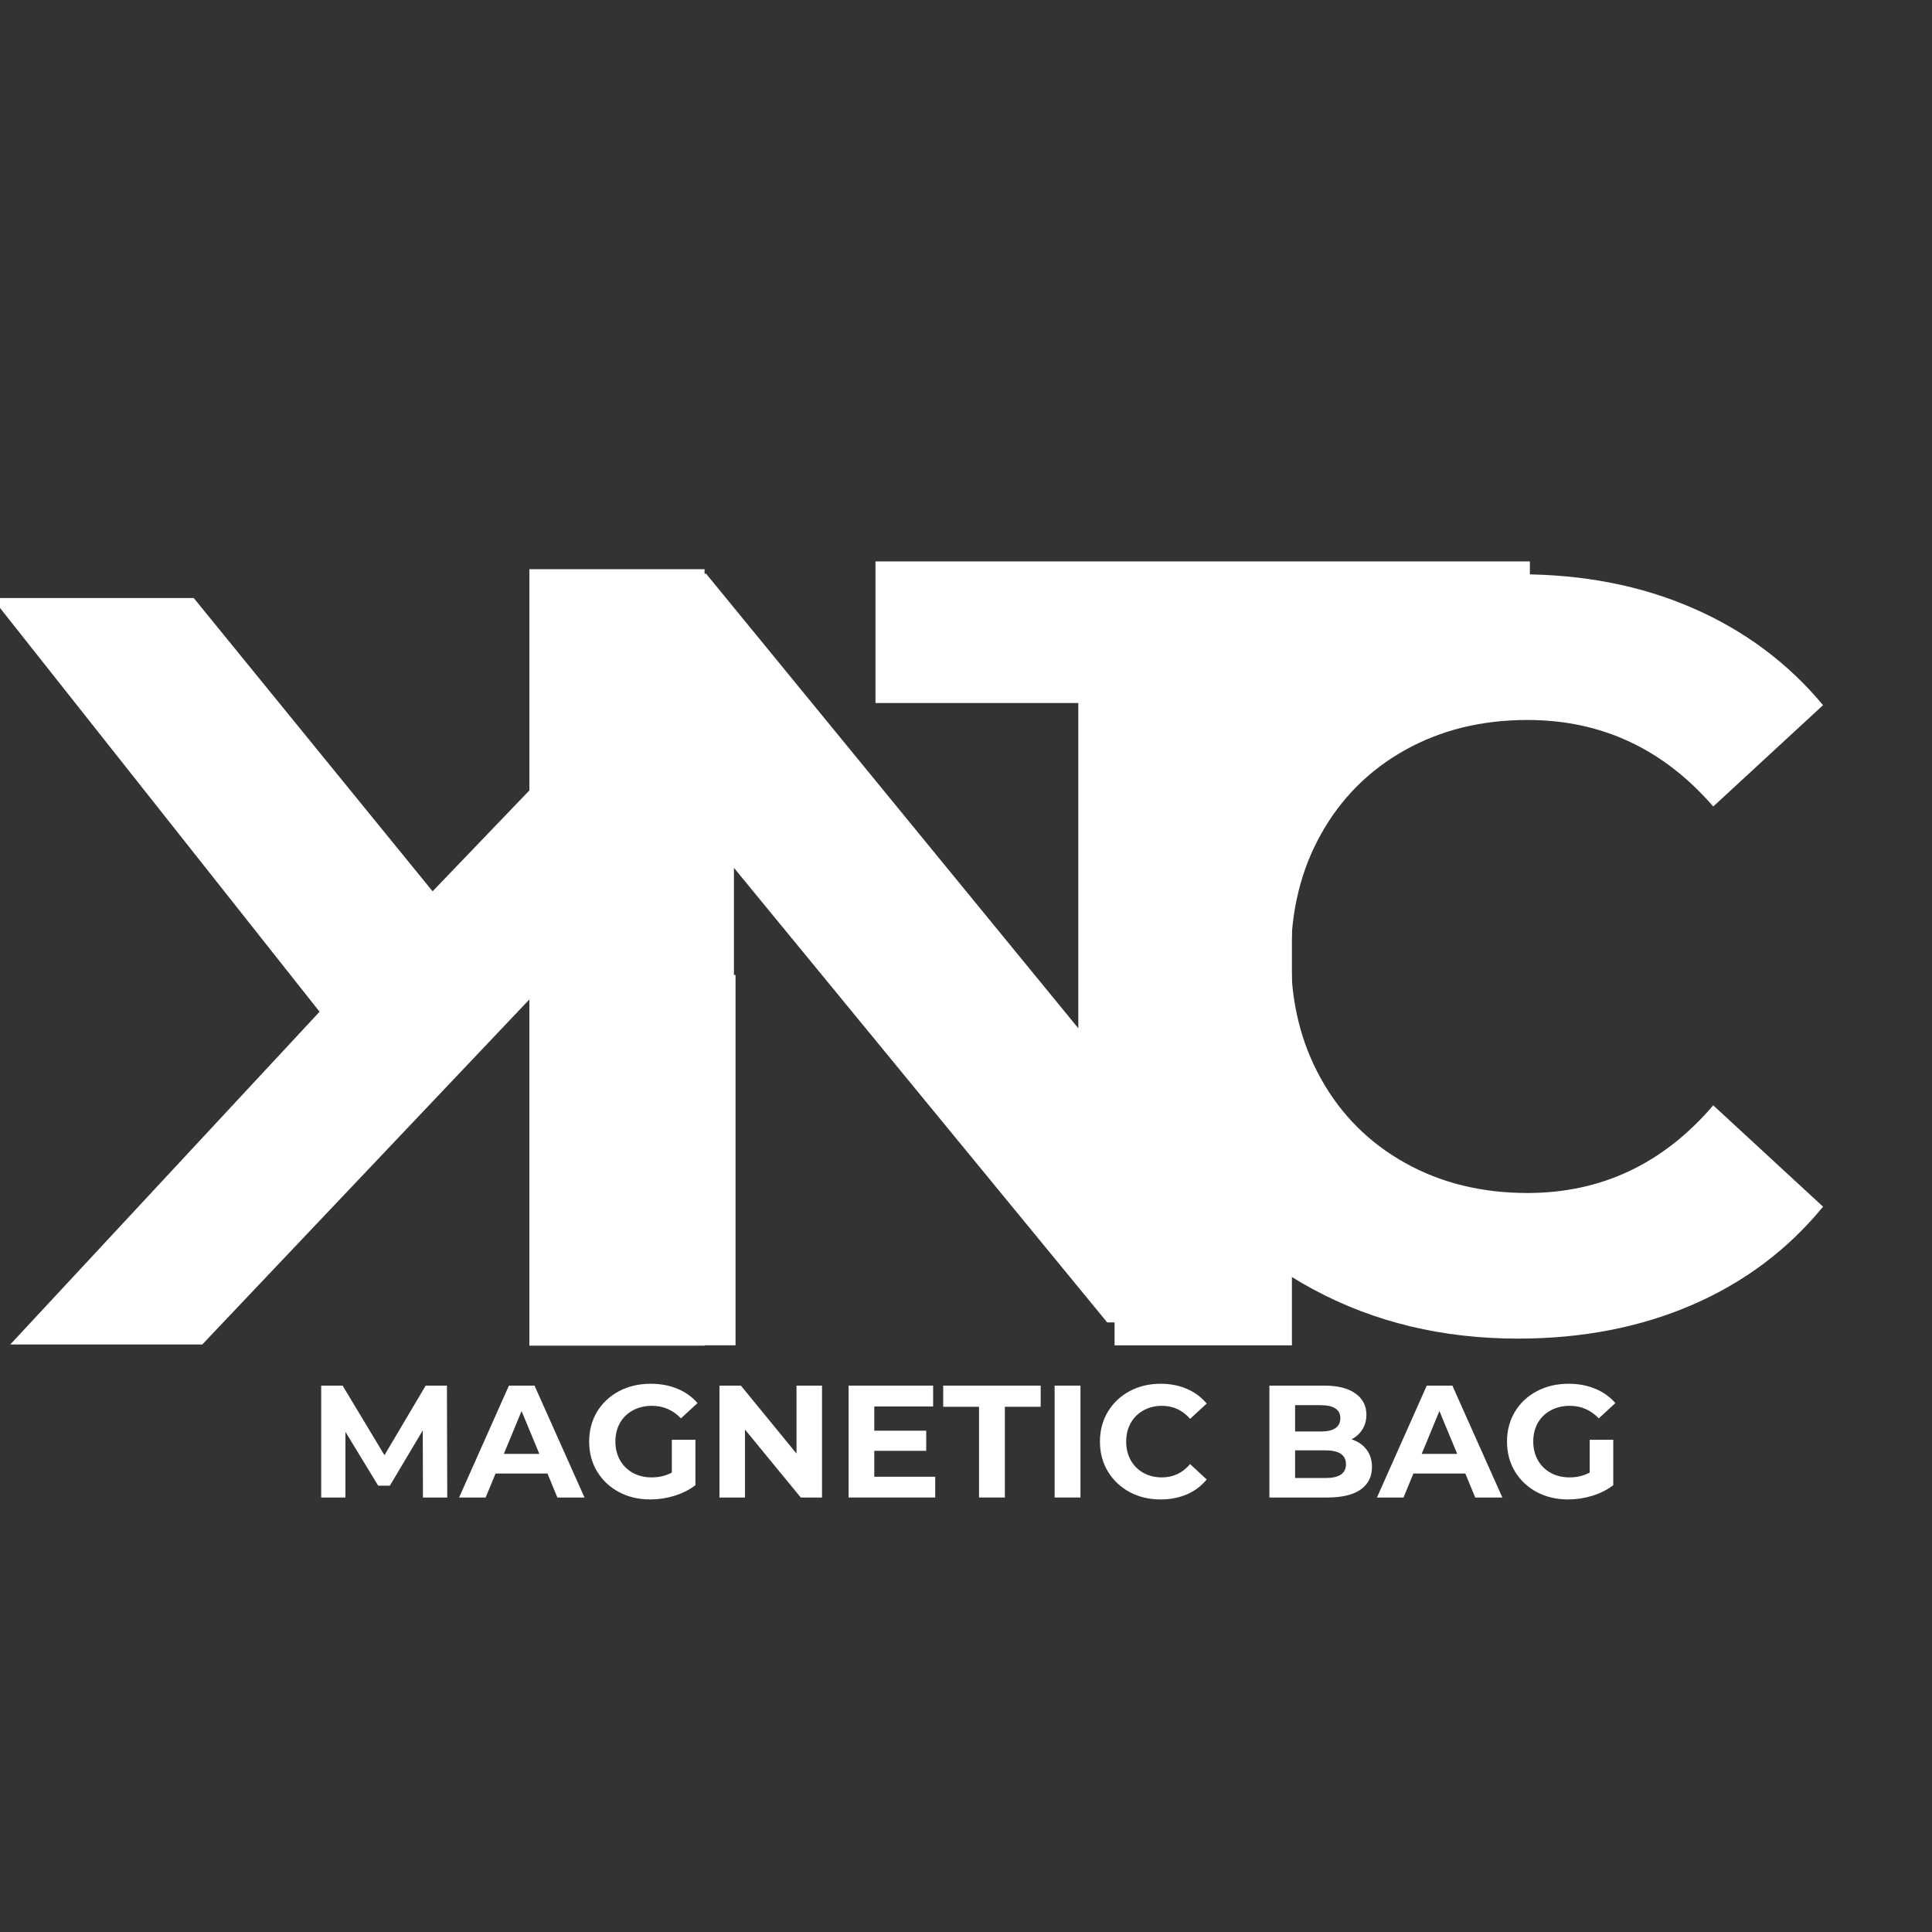 <svg version="1.0" preserveAspectRatio="xMidYMid meet" height="500" viewBox="0 0 375 375" zoomAndPan="magnify" width="500" xmlns:xlink="http://www.w3.org/1999/xlink" xmlns="http://www.w3.org/2000/svg"><rect x="0" y="0" width="375" height="375" fill="#333333" stroke="none"/><defs><g></g><clipPath id="6e30df82ce"><path clip-rule="nonzero" d="M 102.754 189.227 L 142.766 189.227 L 142.766 261.191 L 102.754 261.191 Z M 102.754 189.227"></path></clipPath><clipPath id="53e947cf5c"><path clip-rule="nonzero" d="M 102.754 110.484 L 136.754 110.484 L 136.754 261.191 L 102.754 261.191 Z M 102.754 110.484"></path></clipPath><clipPath id="cdc933b912"><path clip-rule="nonzero" d="M 216.336 122.355 L 250.762 122.355 L 250.762 261.191 L 216.336 261.191 Z M 216.336 122.355"></path></clipPath></defs><g fill-opacity="1" fill="#ffffff"><g transform="translate(92.004, 256.682)"><g><path d="M 150.516 -145.328 L 150.516 0 L 122.906 0 L 50.453 -88.234 L 50.453 0 L 17.234 0 L 17.234 -145.328 L 45.047 -145.328 L 117.297 -57.094 L 117.297 -145.328 Z M 150.516 -145.328"></path></g></g></g><g clip-path="url(#6e30df82ce)"><path fill-rule="nonzero" fill-opacity="1" d="M 102.754 189.227 L 142.766 189.227 L 142.766 261.125 L 102.754 261.125 Z M 102.754 189.227" fill="#ffffff"></path></g><g fill-opacity="1" fill="#ffffff"><g transform="translate(169.103, 254.72)"><g><path d="M 47.469 -118.266 L 0.828 -118.266 L 0.828 -145.75 L 127.844 -145.75 L 127.844 -118.266 L 81.203 -118.266 L 81.203 0 L 47.469 0 Z M 47.469 -118.266"></path></g></g></g><g fill-opacity="1" fill="#ffffff"><g transform="translate(153.92, 116.082)"><g><path d="M -69.953 56.922 L -50.5 36.641 L -50.5 0 L -17.172 0 L -17.172 144.875 L -50.5 144.875 L -50.5 77.203 L -114.656 144.875 L -151.922 144.875 L -91.891 80.297 L -155.438 0 L -116.312 0 Z M -69.953 56.922"></path></g></g></g><g fill-opacity="1" fill="#ffffff"><g transform="translate(208.978, 257.371)"><g><path d="M 85.656 2.453 C 71.039 2.453 57.82 -0.719 46 -7.062 C 34.188 -13.414 24.895 -22.227 18.125 -33.5 C 11.363 -44.77 7.984 -57.508 7.984 -71.719 C 7.984 -85.926 11.363 -98.664 18.125 -109.938 C 24.895 -121.207 34.188 -130.02 46 -136.375 C 57.82 -142.727 71.109 -145.906 85.859 -145.906 C 98.297 -145.906 109.535 -143.719 119.578 -139.344 C 129.617 -134.977 138.051 -128.695 144.875 -120.5 L 123.562 -100.828 C 113.863 -112.023 101.844 -117.625 87.5 -117.625 C 78.625 -117.625 70.703 -115.676 63.734 -111.781 C 56.766 -107.883 51.332 -102.453 47.438 -95.484 C 43.539 -88.523 41.594 -80.602 41.594 -71.719 C 41.594 -62.844 43.539 -54.922 47.438 -47.953 C 51.332 -40.984 56.766 -35.551 63.734 -31.656 C 70.703 -27.758 78.625 -25.812 87.5 -25.812 C 101.844 -25.812 113.863 -31.484 123.562 -42.828 L 144.875 -23.156 C 138.051 -14.82 129.582 -8.469 119.469 -4.094 C 109.363 0.27 98.094 2.453 85.656 2.453 Z M 85.656 2.453"></path></g></g></g><g clip-path="url(#53e947cf5c)"><path fill-rule="nonzero" fill-opacity="1" d="M 102.754 110.484 L 136.754 110.484 L 136.754 261.234 L 102.754 261.234 Z M 102.754 110.484" fill="#ffffff"></path></g><g clip-path="url(#cdc933b912)"><path fill-rule="nonzero" fill-opacity="1" d="M 216.336 122.355 L 250.762 122.355 L 250.762 261.133 L 216.336 261.133 Z M 216.336 122.355" fill="#ffffff"></path></g><g fill-opacity="1" fill="#ffffff"><g transform="translate(59.765, 290.666)"><g><path d="M 22.328 0 L 22.297 -13.031 L 15.906 -2.297 L 13.641 -2.297 L 7.281 -12.75 L 7.281 0 L 2.578 0 L 2.578 -21.719 L 6.734 -21.719 L 14.859 -8.219 L 22.859 -21.719 L 26.984 -21.719 L 27.047 0 Z M 22.328 0"></path></g></g></g><g fill-opacity="1" fill="#ffffff"><g transform="translate(89.39, 290.666)"><g><path d="M 16.875 -4.656 L 6.797 -4.656 L 4.875 0 L -0.281 0 L 9.391 -21.719 L 14.359 -21.719 L 24.062 0 L 18.797 0 Z M 15.297 -8.469 L 11.844 -16.781 L 8.406 -8.469 Z M 15.297 -8.469"></path></g></g></g><g fill-opacity="1" fill="#ffffff"><g transform="translate(113.152, 290.666)"><g><path d="M 17.25 -11.203 L 21.828 -11.203 L 21.828 -2.391 C 20.648 -1.492 19.285 -0.805 17.734 -0.328 C 16.191 0.141 14.633 0.375 13.062 0.375 C 10.801 0.375 8.77 -0.102 6.969 -1.062 C 5.176 -2.031 3.766 -3.363 2.734 -5.062 C 1.711 -6.77 1.203 -8.703 1.203 -10.859 C 1.203 -13.004 1.711 -14.93 2.734 -16.641 C 3.766 -18.348 5.188 -19.68 7 -20.641 C 8.82 -21.598 10.875 -22.078 13.156 -22.078 C 15.051 -22.078 16.773 -21.754 18.328 -21.109 C 19.879 -20.473 21.18 -19.547 22.234 -18.328 L 19.016 -15.359 C 17.461 -16.984 15.594 -17.797 13.406 -17.797 C 12.02 -17.797 10.785 -17.504 9.703 -16.922 C 8.629 -16.348 7.789 -15.535 7.188 -14.484 C 6.594 -13.43 6.297 -12.223 6.297 -10.859 C 6.297 -9.516 6.594 -8.312 7.188 -7.25 C 7.789 -6.195 8.625 -5.375 9.688 -4.781 C 10.758 -4.195 11.977 -3.906 13.344 -3.906 C 14.789 -3.906 16.094 -4.219 17.25 -4.844 Z M 17.25 -11.203"></path></g></g></g><g fill-opacity="1" fill="#ffffff"><g transform="translate(137.07, 290.666)"><g><path d="M 22.484 -21.719 L 22.484 0 L 18.359 0 L 7.531 -13.188 L 7.531 0 L 2.578 0 L 2.578 -21.719 L 6.734 -21.719 L 17.531 -8.531 L 17.531 -21.719 Z M 22.484 -21.719"></path></g></g></g><g fill-opacity="1" fill="#ffffff"><g transform="translate(162.135, 290.666)"><g><path d="M 19.391 -4.031 L 19.391 0 L 2.578 0 L 2.578 -21.719 L 18.984 -21.719 L 18.984 -17.672 L 7.562 -17.672 L 7.562 -12.969 L 17.641 -12.969 L 17.641 -9.062 L 7.562 -9.062 L 7.562 -4.031 Z M 19.391 -4.031"></path></g></g></g><g fill-opacity="1" fill="#ffffff"><g transform="translate(182.95, 290.666)"><g><path d="M 7.078 -17.609 L 0.125 -17.609 L 0.125 -21.719 L 19.047 -21.719 L 19.047 -17.609 L 12.094 -17.609 L 12.094 0 L 7.078 0 Z M 7.078 -17.609"></path></g></g></g><g fill-opacity="1" fill="#ffffff"><g transform="translate(202.121, 290.666)"><g><path d="M 2.578 -21.719 L 7.594 -21.719 L 7.594 0 L 2.578 0 Z M 2.578 -21.719"></path></g></g></g><g fill-opacity="1" fill="#ffffff"><g transform="translate(212.296, 290.666)"><g><path d="M 12.969 0.375 C 10.75 0.375 8.742 -0.102 6.953 -1.062 C 5.172 -2.031 3.766 -3.363 2.734 -5.062 C 1.711 -6.77 1.203 -8.703 1.203 -10.859 C 1.203 -13.004 1.711 -14.93 2.734 -16.641 C 3.766 -18.348 5.172 -19.68 6.953 -20.641 C 8.742 -21.598 10.758 -22.078 13 -22.078 C 14.875 -22.078 16.57 -21.742 18.094 -21.078 C 19.613 -20.422 20.891 -19.473 21.922 -18.234 L 18.703 -15.266 C 17.234 -16.953 15.414 -17.797 13.25 -17.797 C 11.906 -17.797 10.703 -17.5 9.641 -16.906 C 8.586 -16.32 7.766 -15.504 7.172 -14.453 C 6.586 -13.398 6.297 -12.203 6.297 -10.859 C 6.297 -9.516 6.586 -8.312 7.172 -7.25 C 7.766 -6.195 8.586 -5.375 9.641 -4.781 C 10.703 -4.195 11.906 -3.906 13.25 -3.906 C 15.414 -3.906 17.234 -4.766 18.703 -6.484 L 21.922 -3.5 C 20.891 -2.238 19.609 -1.273 18.078 -0.609 C 16.547 0.047 14.844 0.375 12.969 0.375 Z M 12.969 0.375"></path></g></g></g><g fill-opacity="1" fill="#ffffff"><g transform="translate(235.035, 290.666)"><g></g></g></g><g fill-opacity="1" fill="#ffffff"><g transform="translate(243.814, 290.666)"><g><path d="M 18.516 -11.297 C 19.754 -10.898 20.723 -10.238 21.422 -9.312 C 22.129 -8.395 22.484 -7.266 22.484 -5.922 C 22.484 -4.023 21.742 -2.562 20.266 -1.531 C 18.785 -0.508 16.629 0 13.797 0 L 2.578 0 L 2.578 -21.719 L 13.188 -21.719 C 15.832 -21.719 17.863 -21.207 19.281 -20.188 C 20.695 -19.176 21.406 -17.801 21.406 -16.062 C 21.406 -15.008 21.148 -14.066 20.641 -13.234 C 20.129 -12.41 19.422 -11.766 18.516 -11.297 Z M 7.562 -17.922 L 7.562 -12.812 L 12.562 -12.812 C 13.801 -12.812 14.738 -13.023 15.375 -13.453 C 16.02 -13.891 16.344 -14.535 16.344 -15.391 C 16.344 -16.234 16.02 -16.863 15.375 -17.281 C 14.738 -17.707 13.801 -17.922 12.562 -17.922 Z M 13.438 -3.781 C 14.758 -3.781 15.754 -4 16.422 -4.438 C 17.098 -4.875 17.438 -5.547 17.438 -6.453 C 17.438 -8.254 16.102 -9.156 13.438 -9.156 L 7.562 -9.156 L 7.562 -3.781 Z M 13.438 -3.781"></path></g></g></g><g fill-opacity="1" fill="#ffffff"><g transform="translate(267.545, 290.666)"><g><path d="M 16.875 -4.656 L 6.797 -4.656 L 4.875 0 L -0.281 0 L 9.391 -21.719 L 14.359 -21.719 L 24.062 0 L 18.797 0 Z M 15.297 -8.469 L 11.844 -16.781 L 8.406 -8.469 Z M 15.297 -8.469"></path></g></g></g><g fill-opacity="1" fill="#ffffff"><g transform="translate(291.307, 290.666)"><g><path d="M 17.25 -11.203 L 21.828 -11.203 L 21.828 -2.391 C 20.648 -1.492 19.285 -0.805 17.734 -0.328 C 16.191 0.141 14.633 0.375 13.062 0.375 C 10.801 0.375 8.77 -0.102 6.969 -1.062 C 5.176 -2.031 3.766 -3.363 2.734 -5.062 C 1.711 -6.77 1.203 -8.703 1.203 -10.859 C 1.203 -13.004 1.711 -14.93 2.734 -16.641 C 3.766 -18.348 5.188 -19.68 7 -20.641 C 8.82 -21.598 10.875 -22.078 13.156 -22.078 C 15.051 -22.078 16.773 -21.754 18.328 -21.109 C 19.879 -20.473 21.18 -19.547 22.234 -18.328 L 19.016 -15.359 C 17.461 -16.984 15.594 -17.797 13.406 -17.797 C 12.02 -17.797 10.785 -17.504 9.703 -16.922 C 8.629 -16.348 7.789 -15.535 7.188 -14.484 C 6.594 -13.43 6.297 -12.223 6.297 -10.859 C 6.297 -9.516 6.594 -8.312 7.188 -7.25 C 7.789 -6.195 8.625 -5.375 9.688 -4.781 C 10.758 -4.195 11.977 -3.906 13.344 -3.906 C 14.789 -3.906 16.094 -4.219 17.25 -4.844 Z M 17.25 -11.203"></path></g></g></g></svg>